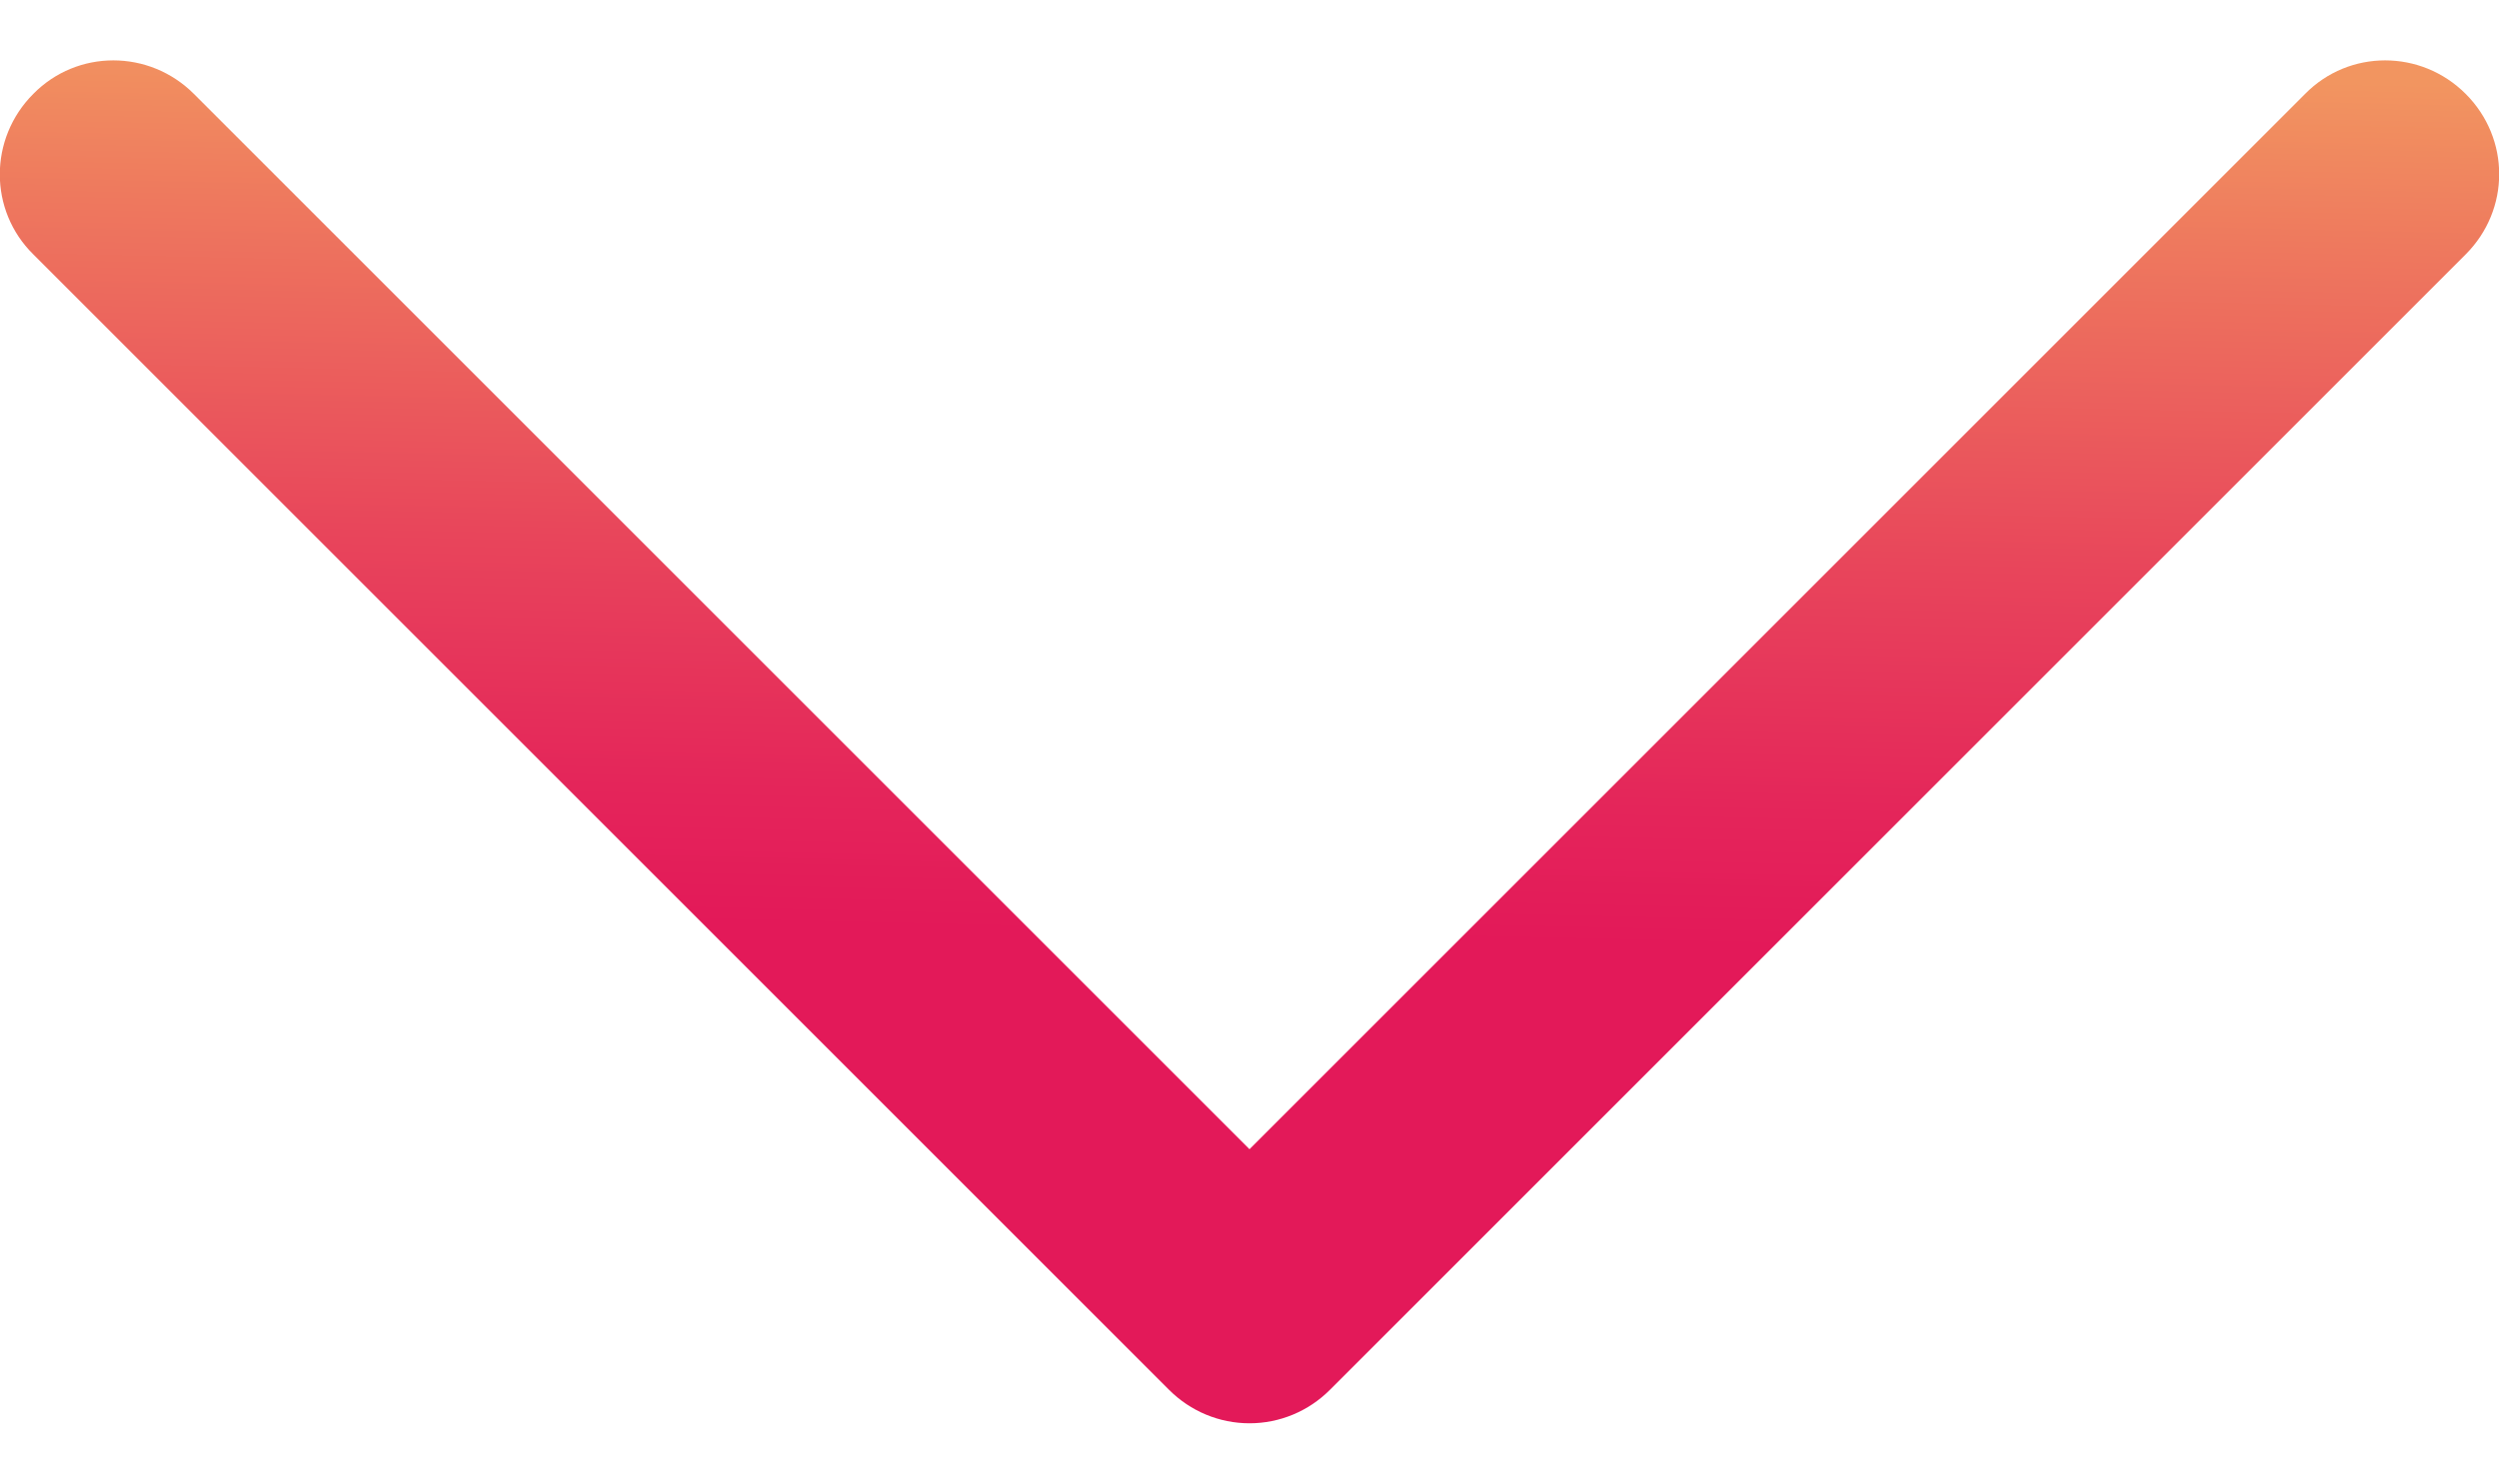 <?xml version="1.0" encoding="utf-8"?>
<!-- Generator: Adobe Illustrator 24.1.2, SVG Export Plug-In . SVG Version: 6.00 Build 0)  -->
<svg version="1.1" id="Layer_1" xmlns="http://www.w3.org/2000/svg" xmlns:xlink="http://www.w3.org/1999/xlink" x="0px" y="0px"
	 viewBox="0 0 330 196" style="enable-background:new 0 0 330 196;" xml:space="preserve">
<style type="text/css">
	.st0{fill:url(#XMLID_2_);}
</style>
<linearGradient id="XMLID_2_" gradientUnits="userSpaceOnUse" x1="160.349" y1="-30.583" x2="165.349" y2="190.417" gradientTransform="matrix(1 0 0 -1 0 198)">
	<stop  offset="0.475" style="stop-color:#E31959"/>
	<stop  offset="0.556" style="stop-color:#E4255A"/>
	<stop  offset="0.704" style="stop-color:#E8455B"/>
	<stop  offset="0.899" style="stop-color:#EE785E"/>
	<stop  offset="1" style="stop-color:#F29560"/>
</linearGradient>
<path id="XMLID_225_" class="st0" d="M325.6,12.4c-5.9-5.9-15.4-5.9-21.2,0L165,151.8L25.6,12.4c-5.9-5.9-15.4-5.9-21.2,0
	c-5.9,5.9-5.9,15.4,0,21.2l150,150c2.8,2.8,6.6,4.4,10.6,4.4s7.8-1.6,10.6-4.4l150-150C331.5,27.7,331.5,18.3,325.6,12.4z"/>
</svg>
